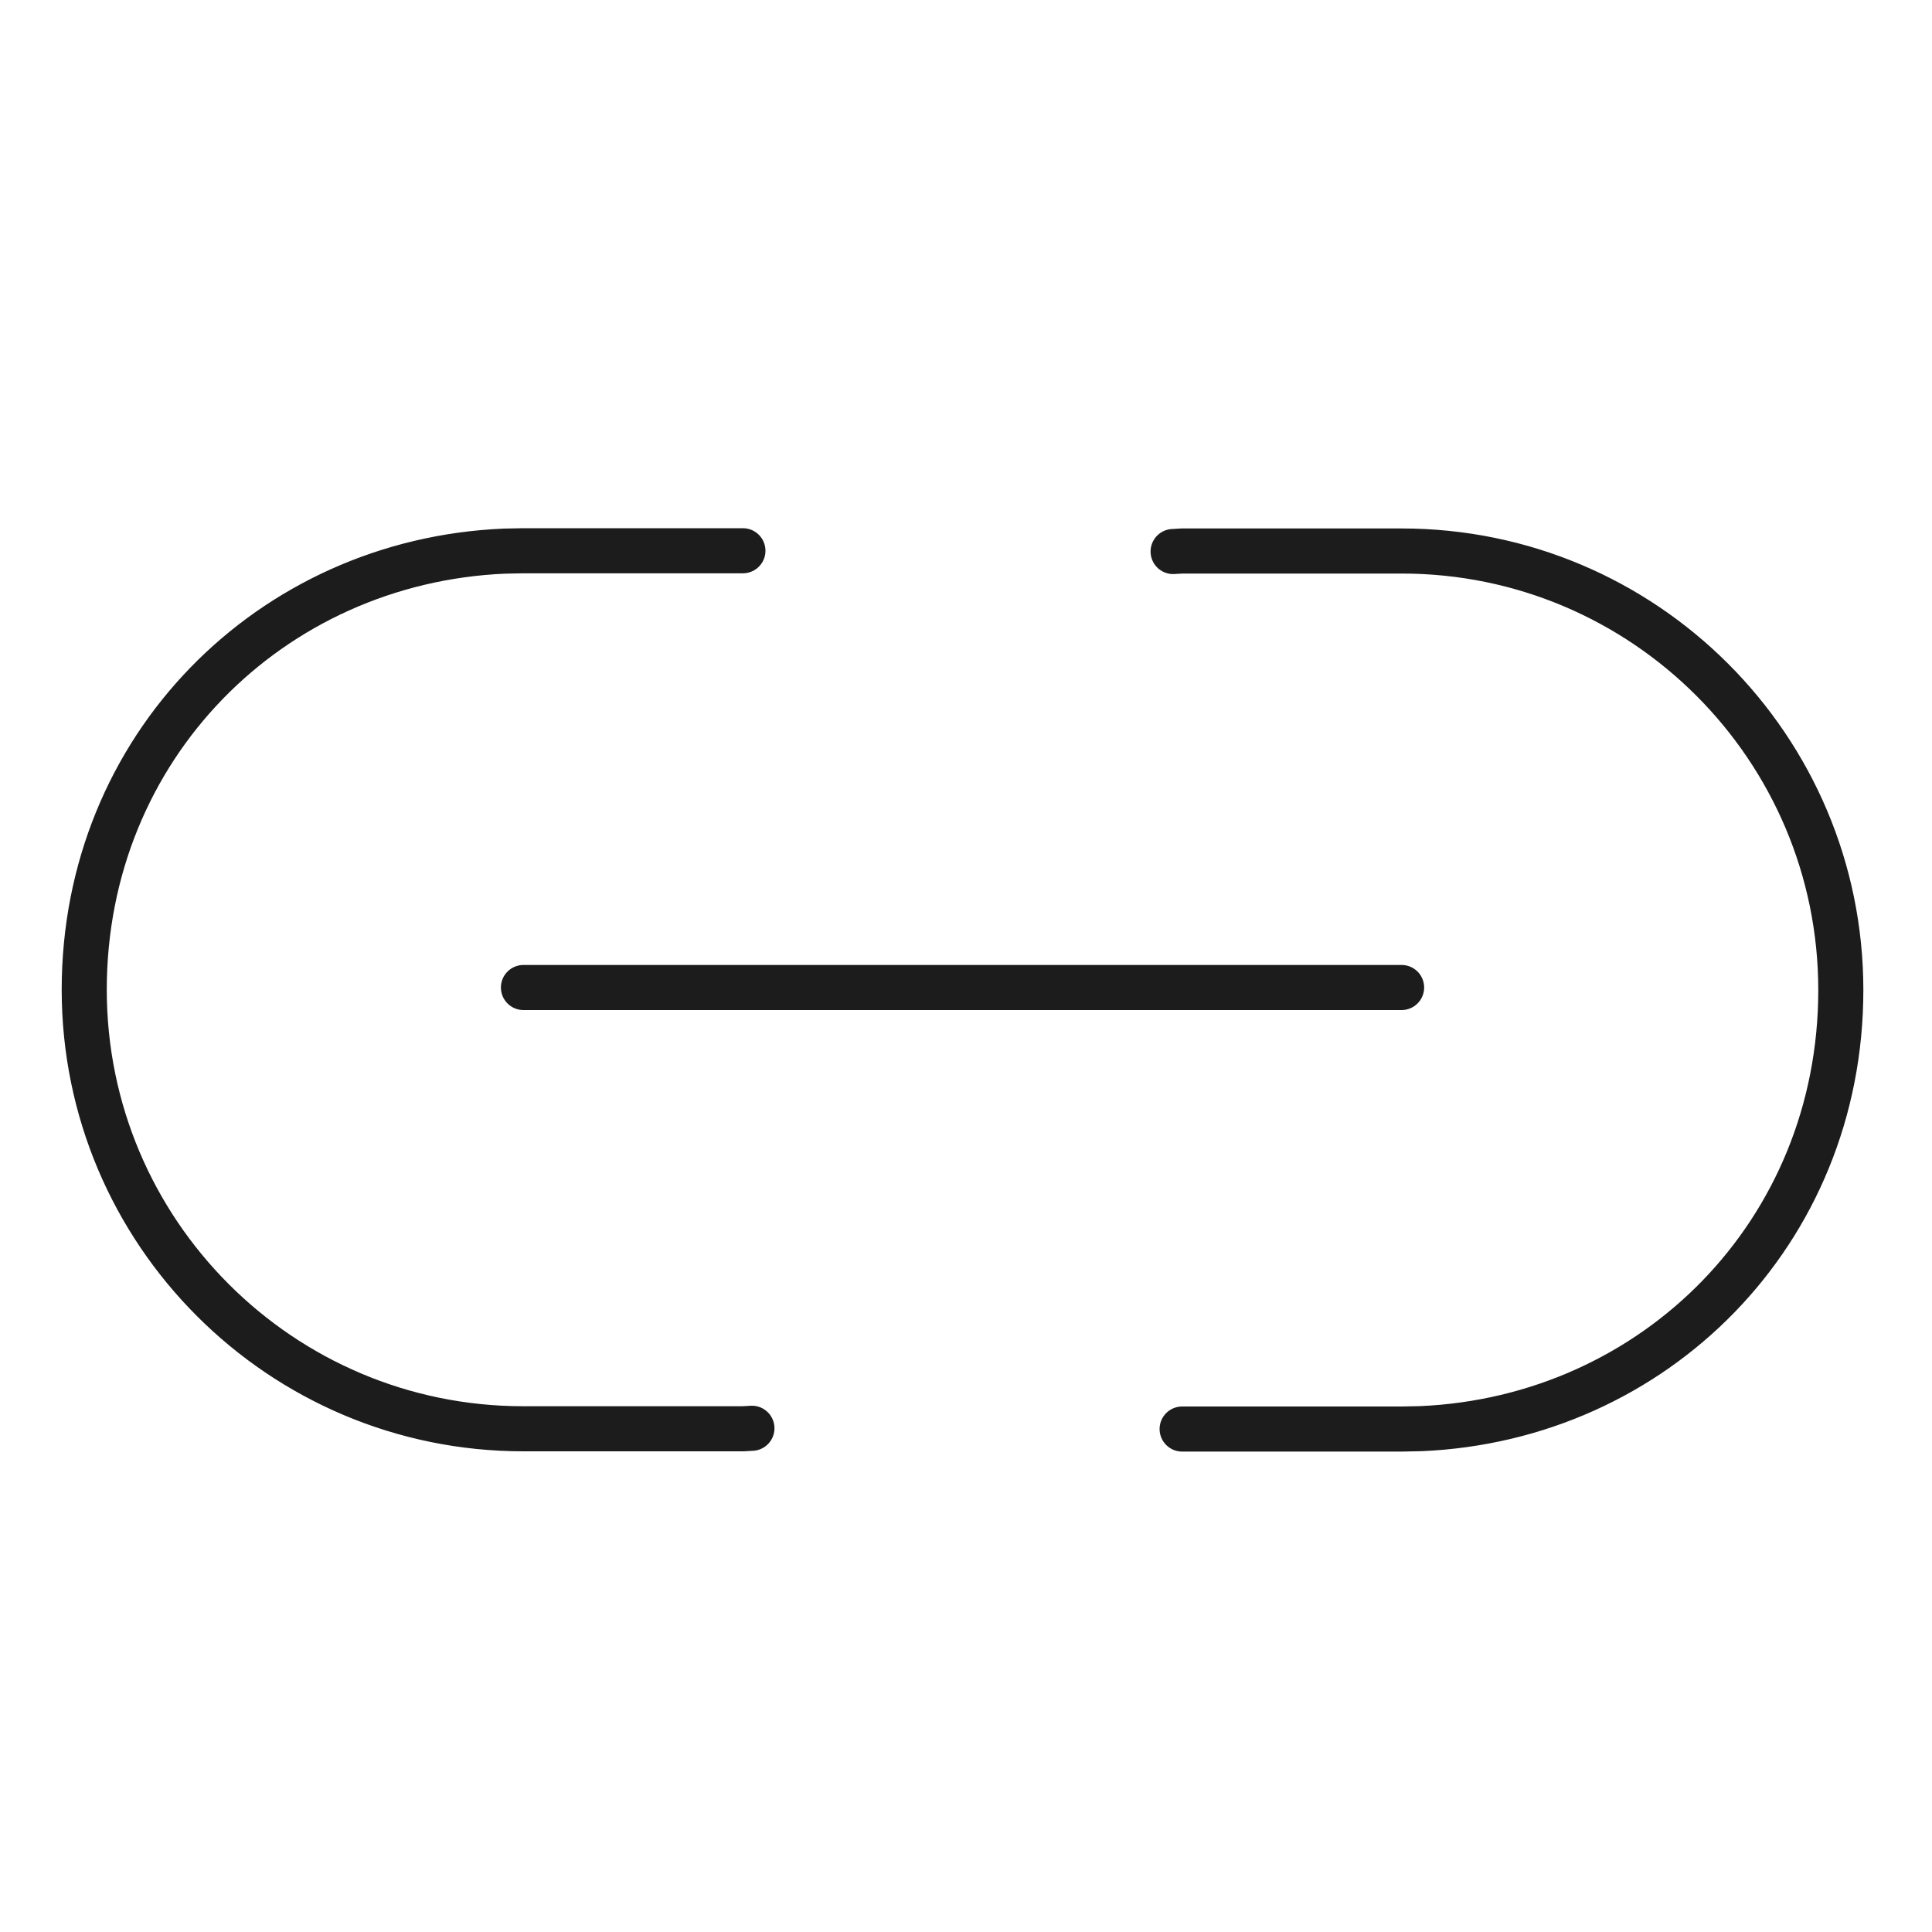 <?xml version="1.0" encoding="UTF-8"?>
<svg id="Smart-pakke_-_Auto_bankafstemning_bilag" data-name="Smart-pakke - Auto bankafstemning bilag" xmlns="http://www.w3.org/2000/svg" viewBox="0 0 150 150">
  <defs>
    <style>
      .cls-1 {
        fill: none;
        stroke: #1c1c1c;
        stroke-linecap: round;
        stroke-miterlimit: 10;
        stroke-width: 3.5px;
      }
    </style>
  </defs>
  <path id="c" class="cls-1" d="M91.08,42.82l.7-.04h17.05c18.82,0,34.09,15.27,34.09,34.09s-14.46,33.27-32.61,34.05l-1.48.03h-17.05M58.38,110.89l-.7.04h-17.05c-18.82,0-34.09-15.27-34.09-34.09s14.46-33.27,32.61-34.05l1.48-.03h17.05"/>
  <line class="cls-1" x1="40.64" y1="76.67" x2="108.82" y2="76.67"/>
</svg>